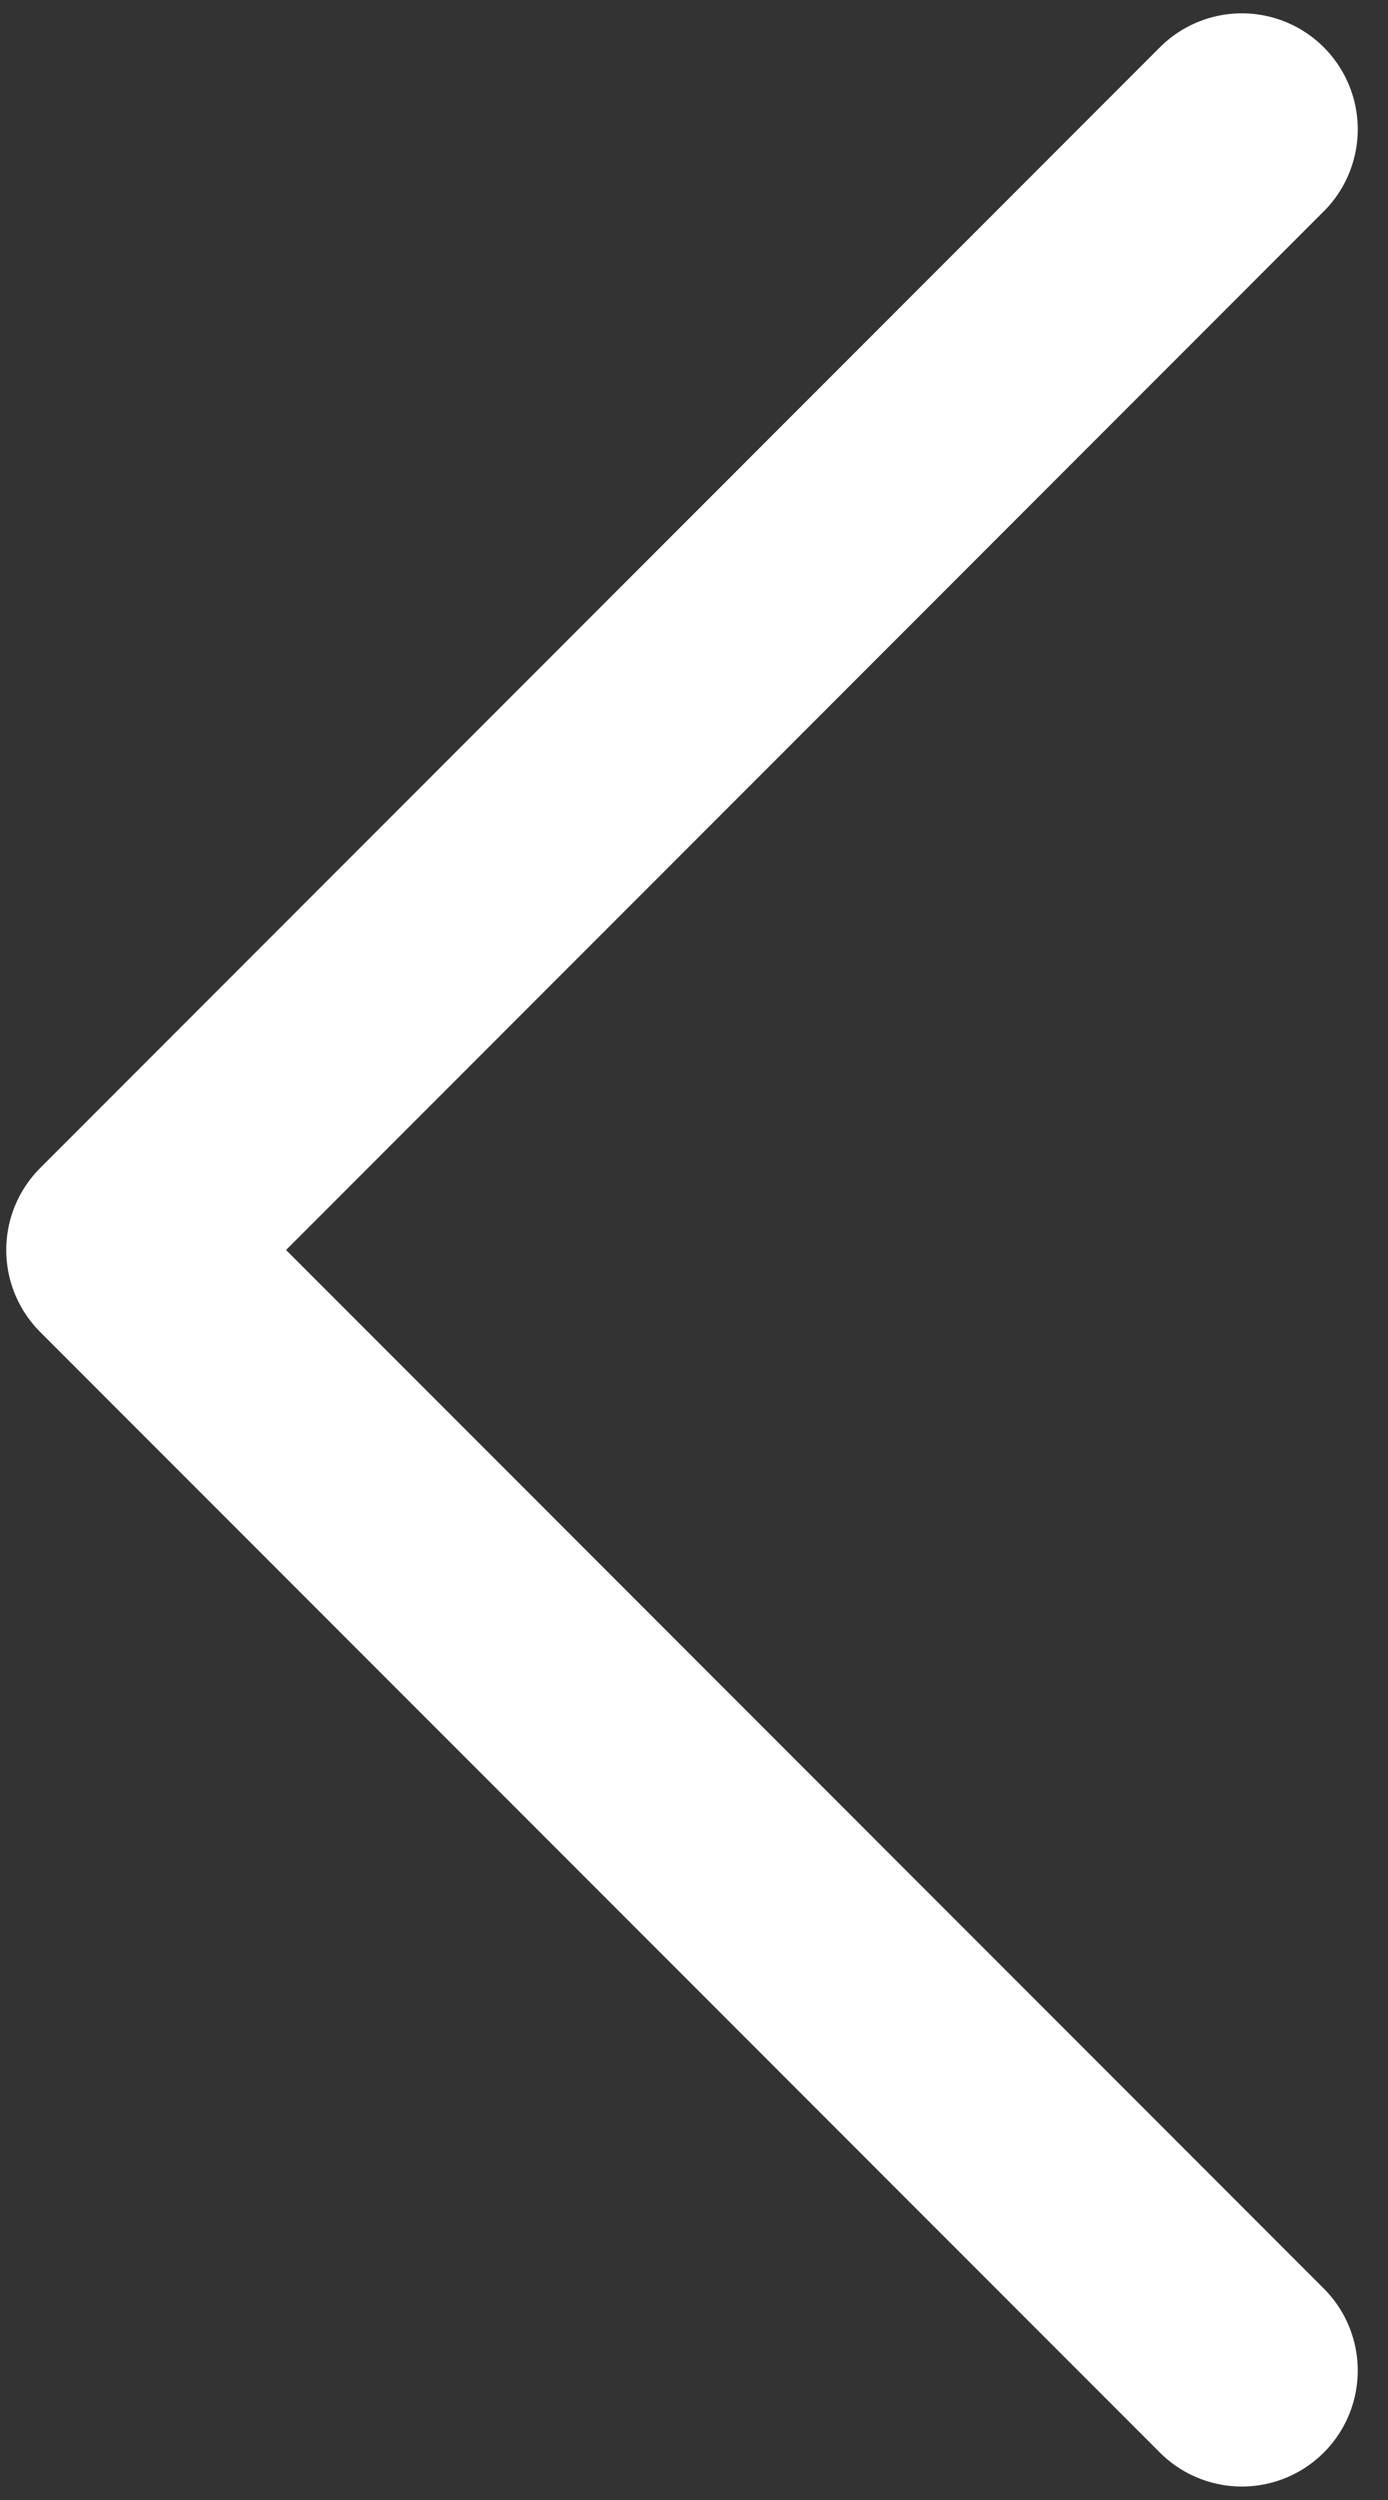 <svg xmlns="http://www.w3.org/2000/svg" width="10" height="18" viewBox="0 0 10 18"><rect x="0" y="0" width="10" height="18" fill="#333333" stroke="none"/><g><g><path fill="none" stroke="#ffffff" stroke-linecap="round" stroke-linejoin="round" stroke-miterlimit="20" stroke-width="1.67" d="M8.947 17.068v0L.88 9v0L8.947.931v0"/></g></g></svg>